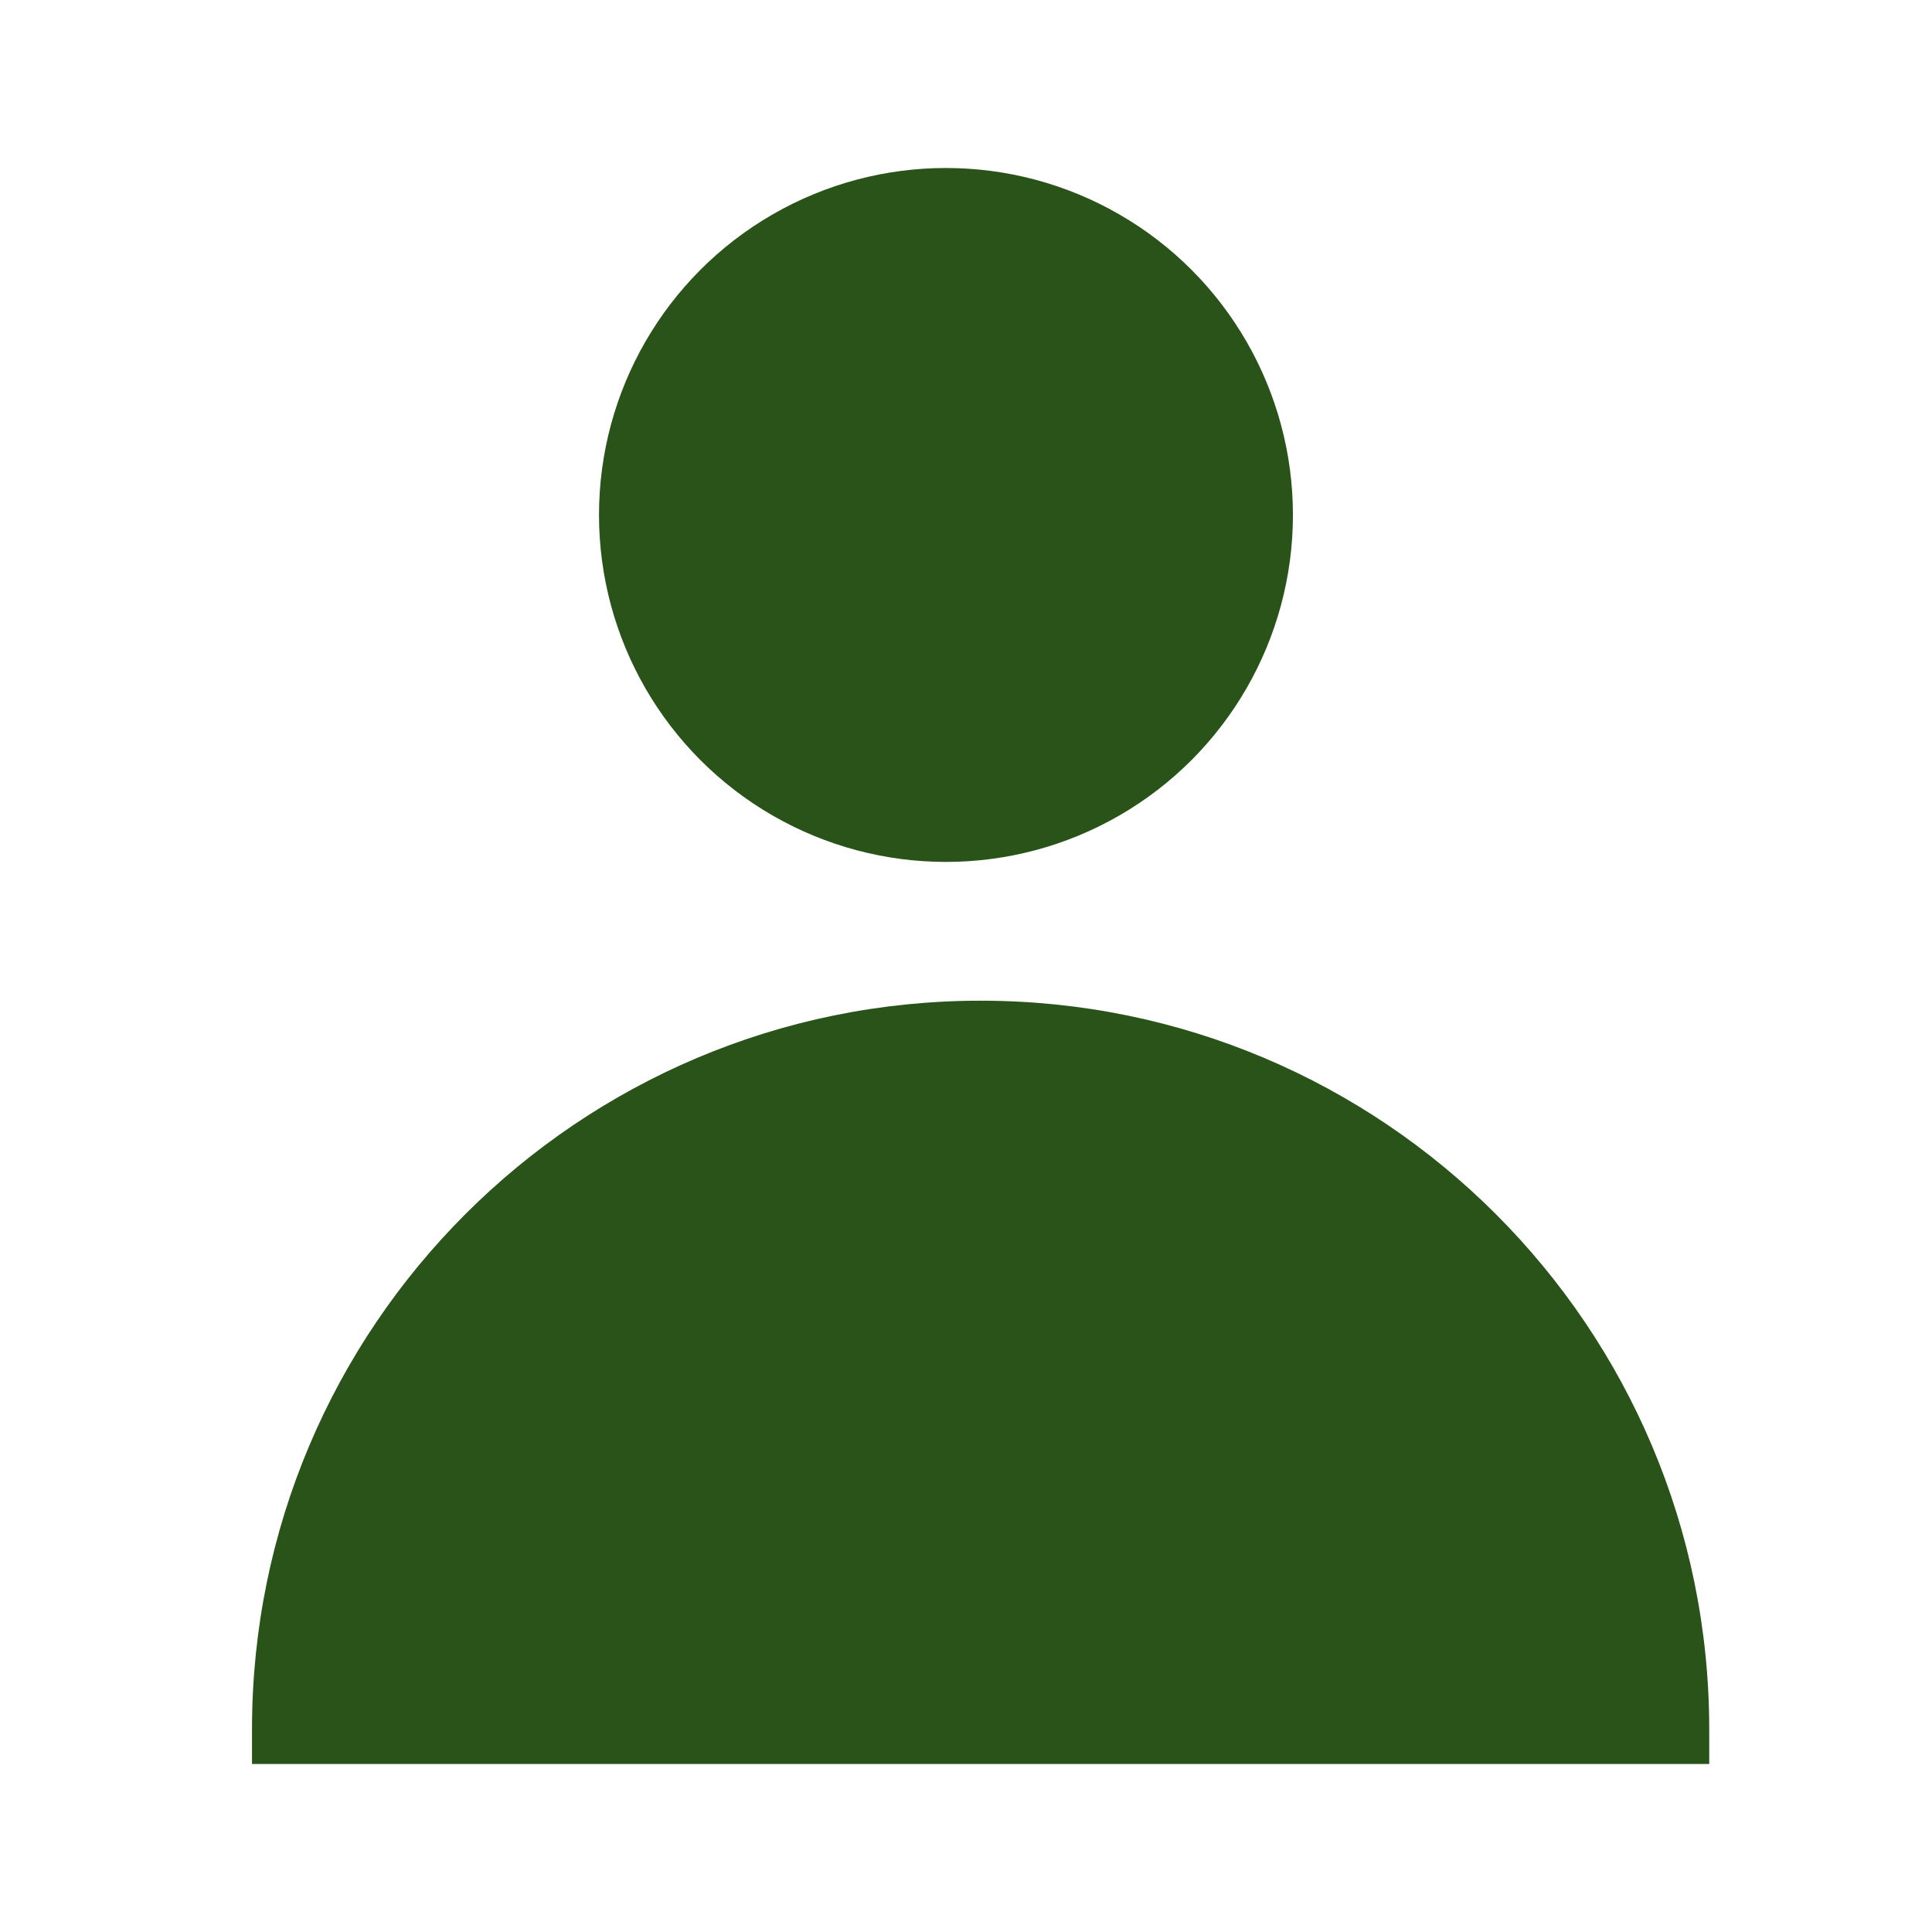 <svg width="46" height="46" viewBox="0 0 46 46" fill="none" xmlns="http://www.w3.org/2000/svg">
<mask id="mask0_4768_9" style="mask-type:alpha" maskUnits="userSpaceOnUse" x="0" y="0" width="46" height="46">
<rect width="46" height="46" fill="#D9D9D9"/>
</mask>
<g mask="url(#mask0_4768_9)">
<circle cx="22.523" cy="12.261" r="8.261" fill="#295319"/>
<path d="M6 41.174C6 31.593 13.767 23.826 23.348 23.826V23.826C32.929 23.826 40.696 31.593 40.696 41.174V42H6V41.174Z" fill="#295319"/>
</g>
</svg>
